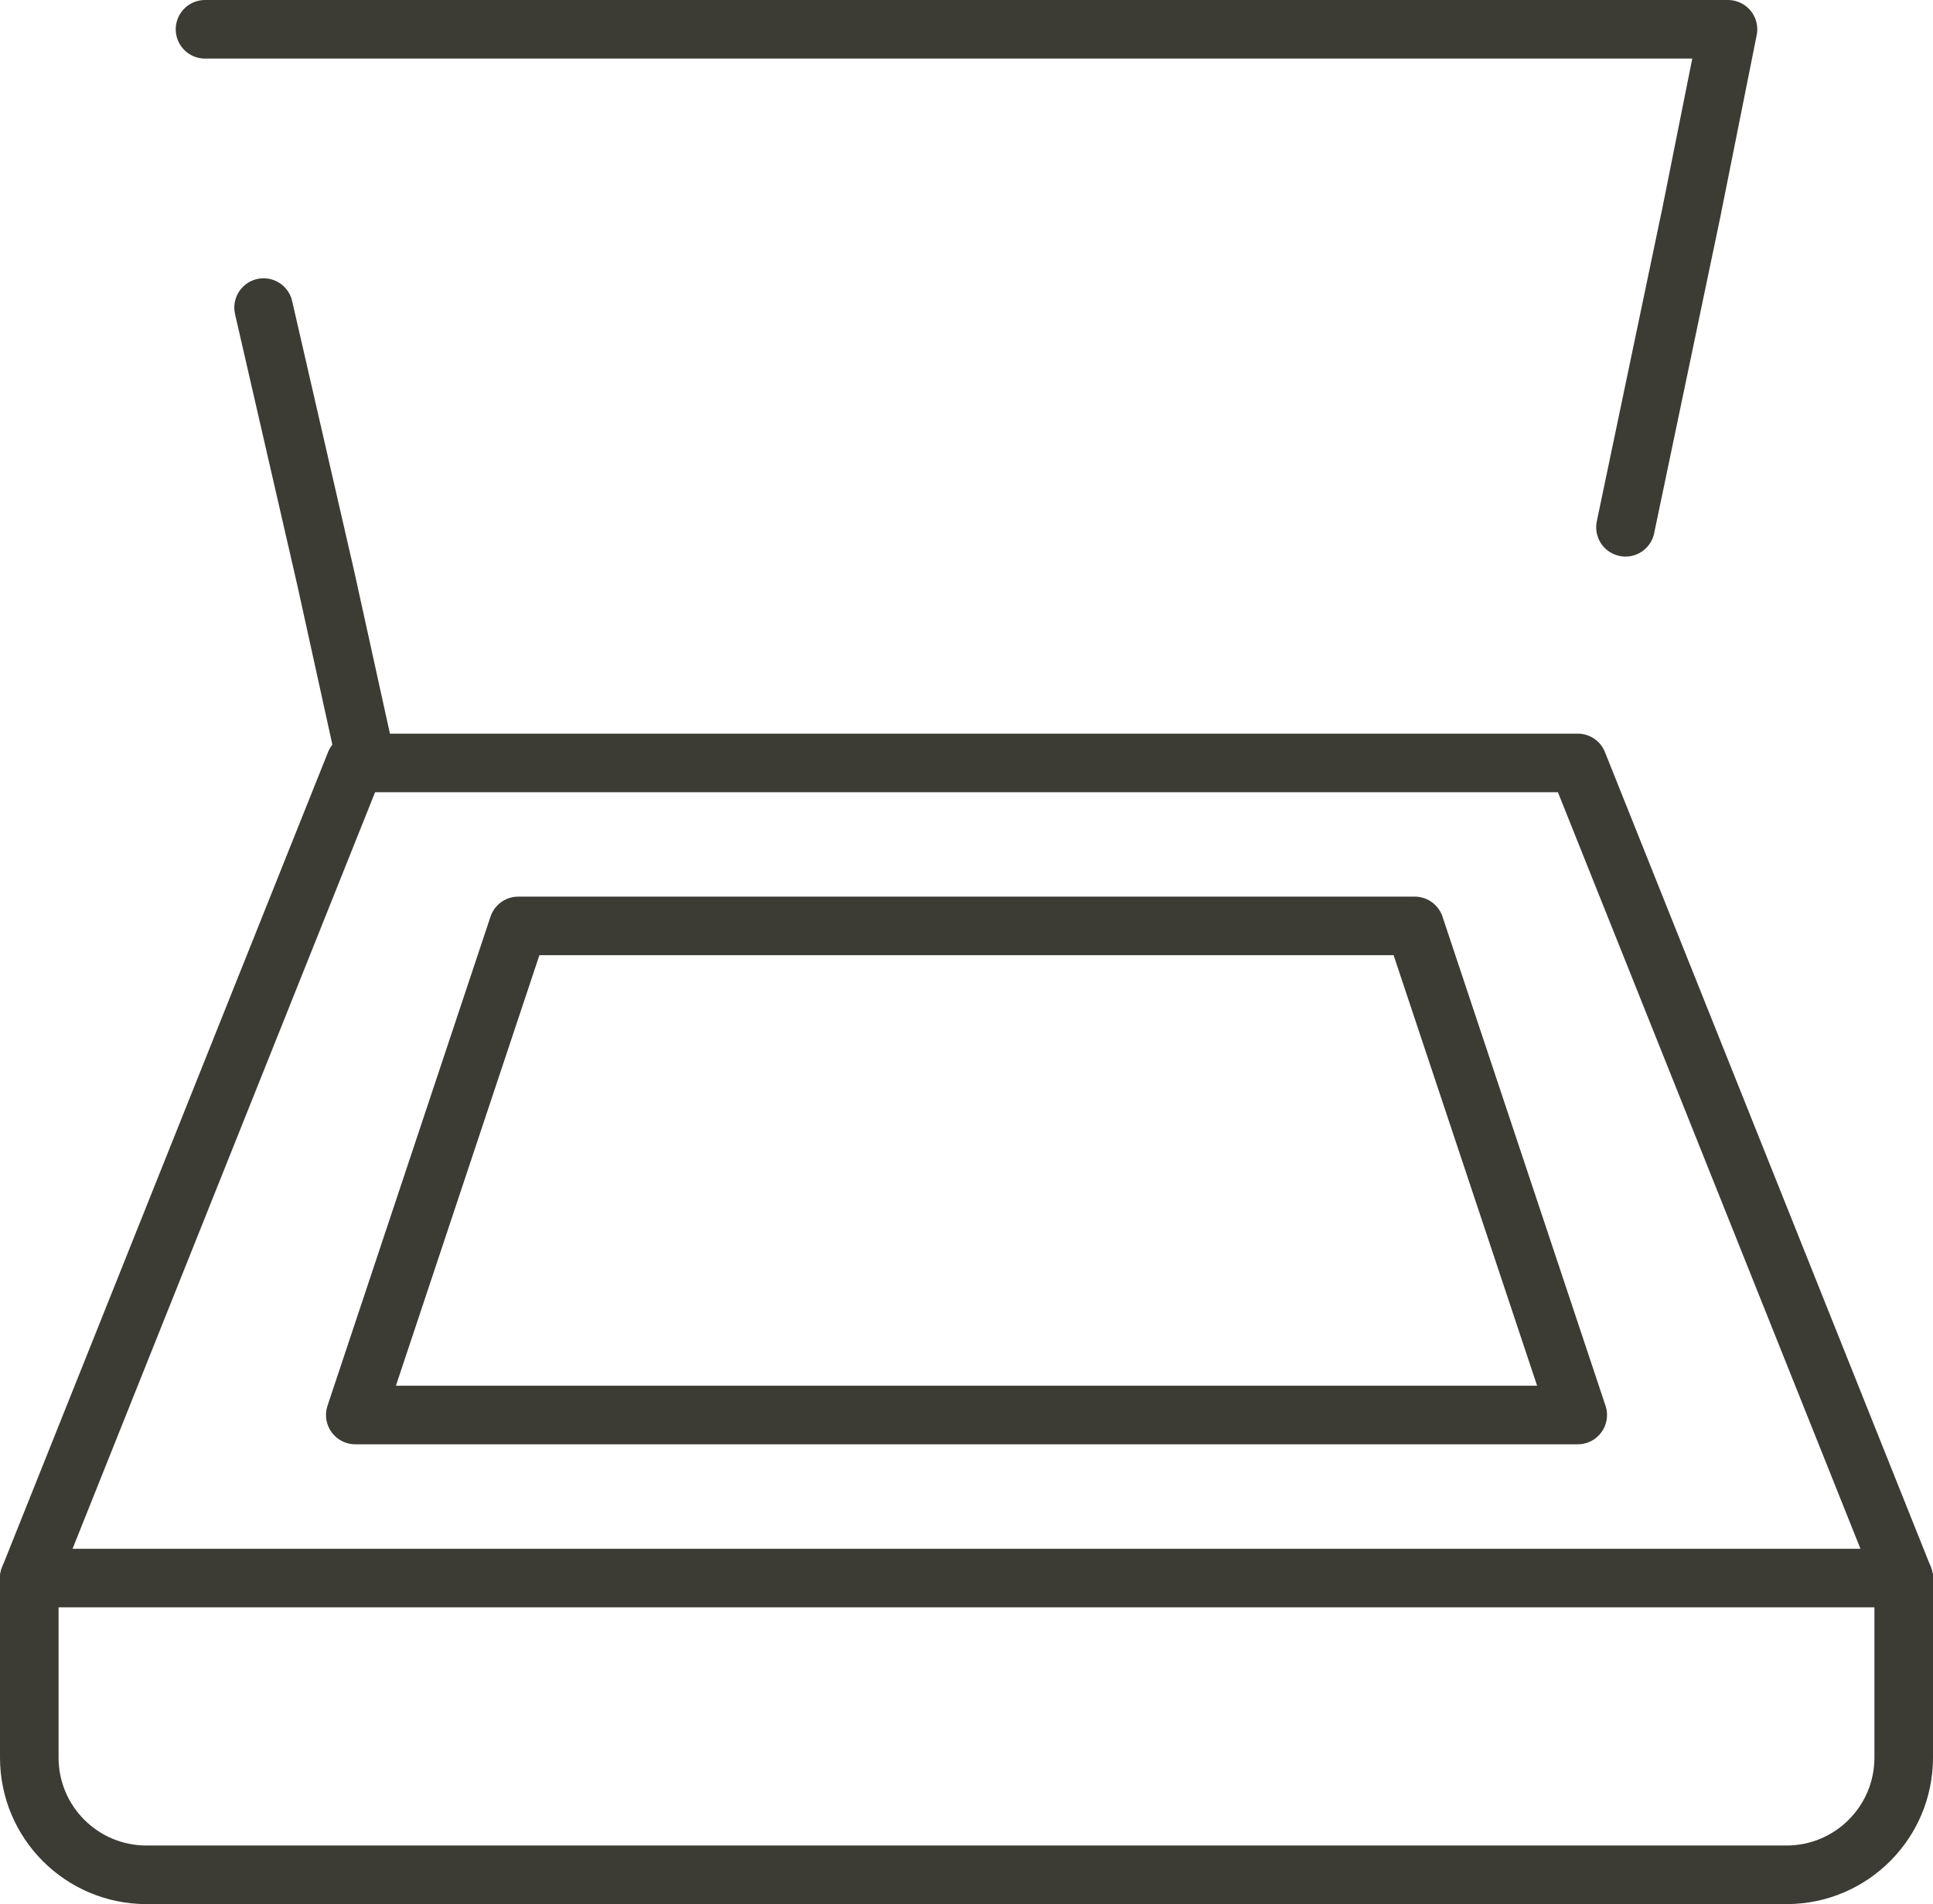 <svg width="66" height="65" viewBox="0 0 66 65" fill="none" xmlns="http://www.w3.org/2000/svg">
<path d="M65 53.87H1" stroke="#3C3C35" stroke-width="2" stroke-linecap="round" stroke-linejoin="round"/>
<path d="M1 54V60C1 62.209 2.791 64 5 64H61C63.209 64 65 62.209 65 60V54" stroke="#3C3C35" stroke-width="2" stroke-linecap="round" stroke-linejoin="round"/>
<path d="M1 53.87L12.13 26.044H53.87L65 53.87" stroke="#3C3C35" stroke-width="2" stroke-linecap="round" stroke-linejoin="round"/>
<path d="M7 1H59L57.75 7.25L55.5 18M12.5 26L11.125 19.75L9 10.5" stroke="#3C3C35" stroke-width="2" stroke-linecap="round" stroke-linejoin="round"/>
<path d="M48.304 31.608H17.696L12.131 48.304H53.87L48.304 31.608Z" stroke="#3C3C35" stroke-width="2" stroke-linecap="round" stroke-linejoin="round"/>
</svg>
